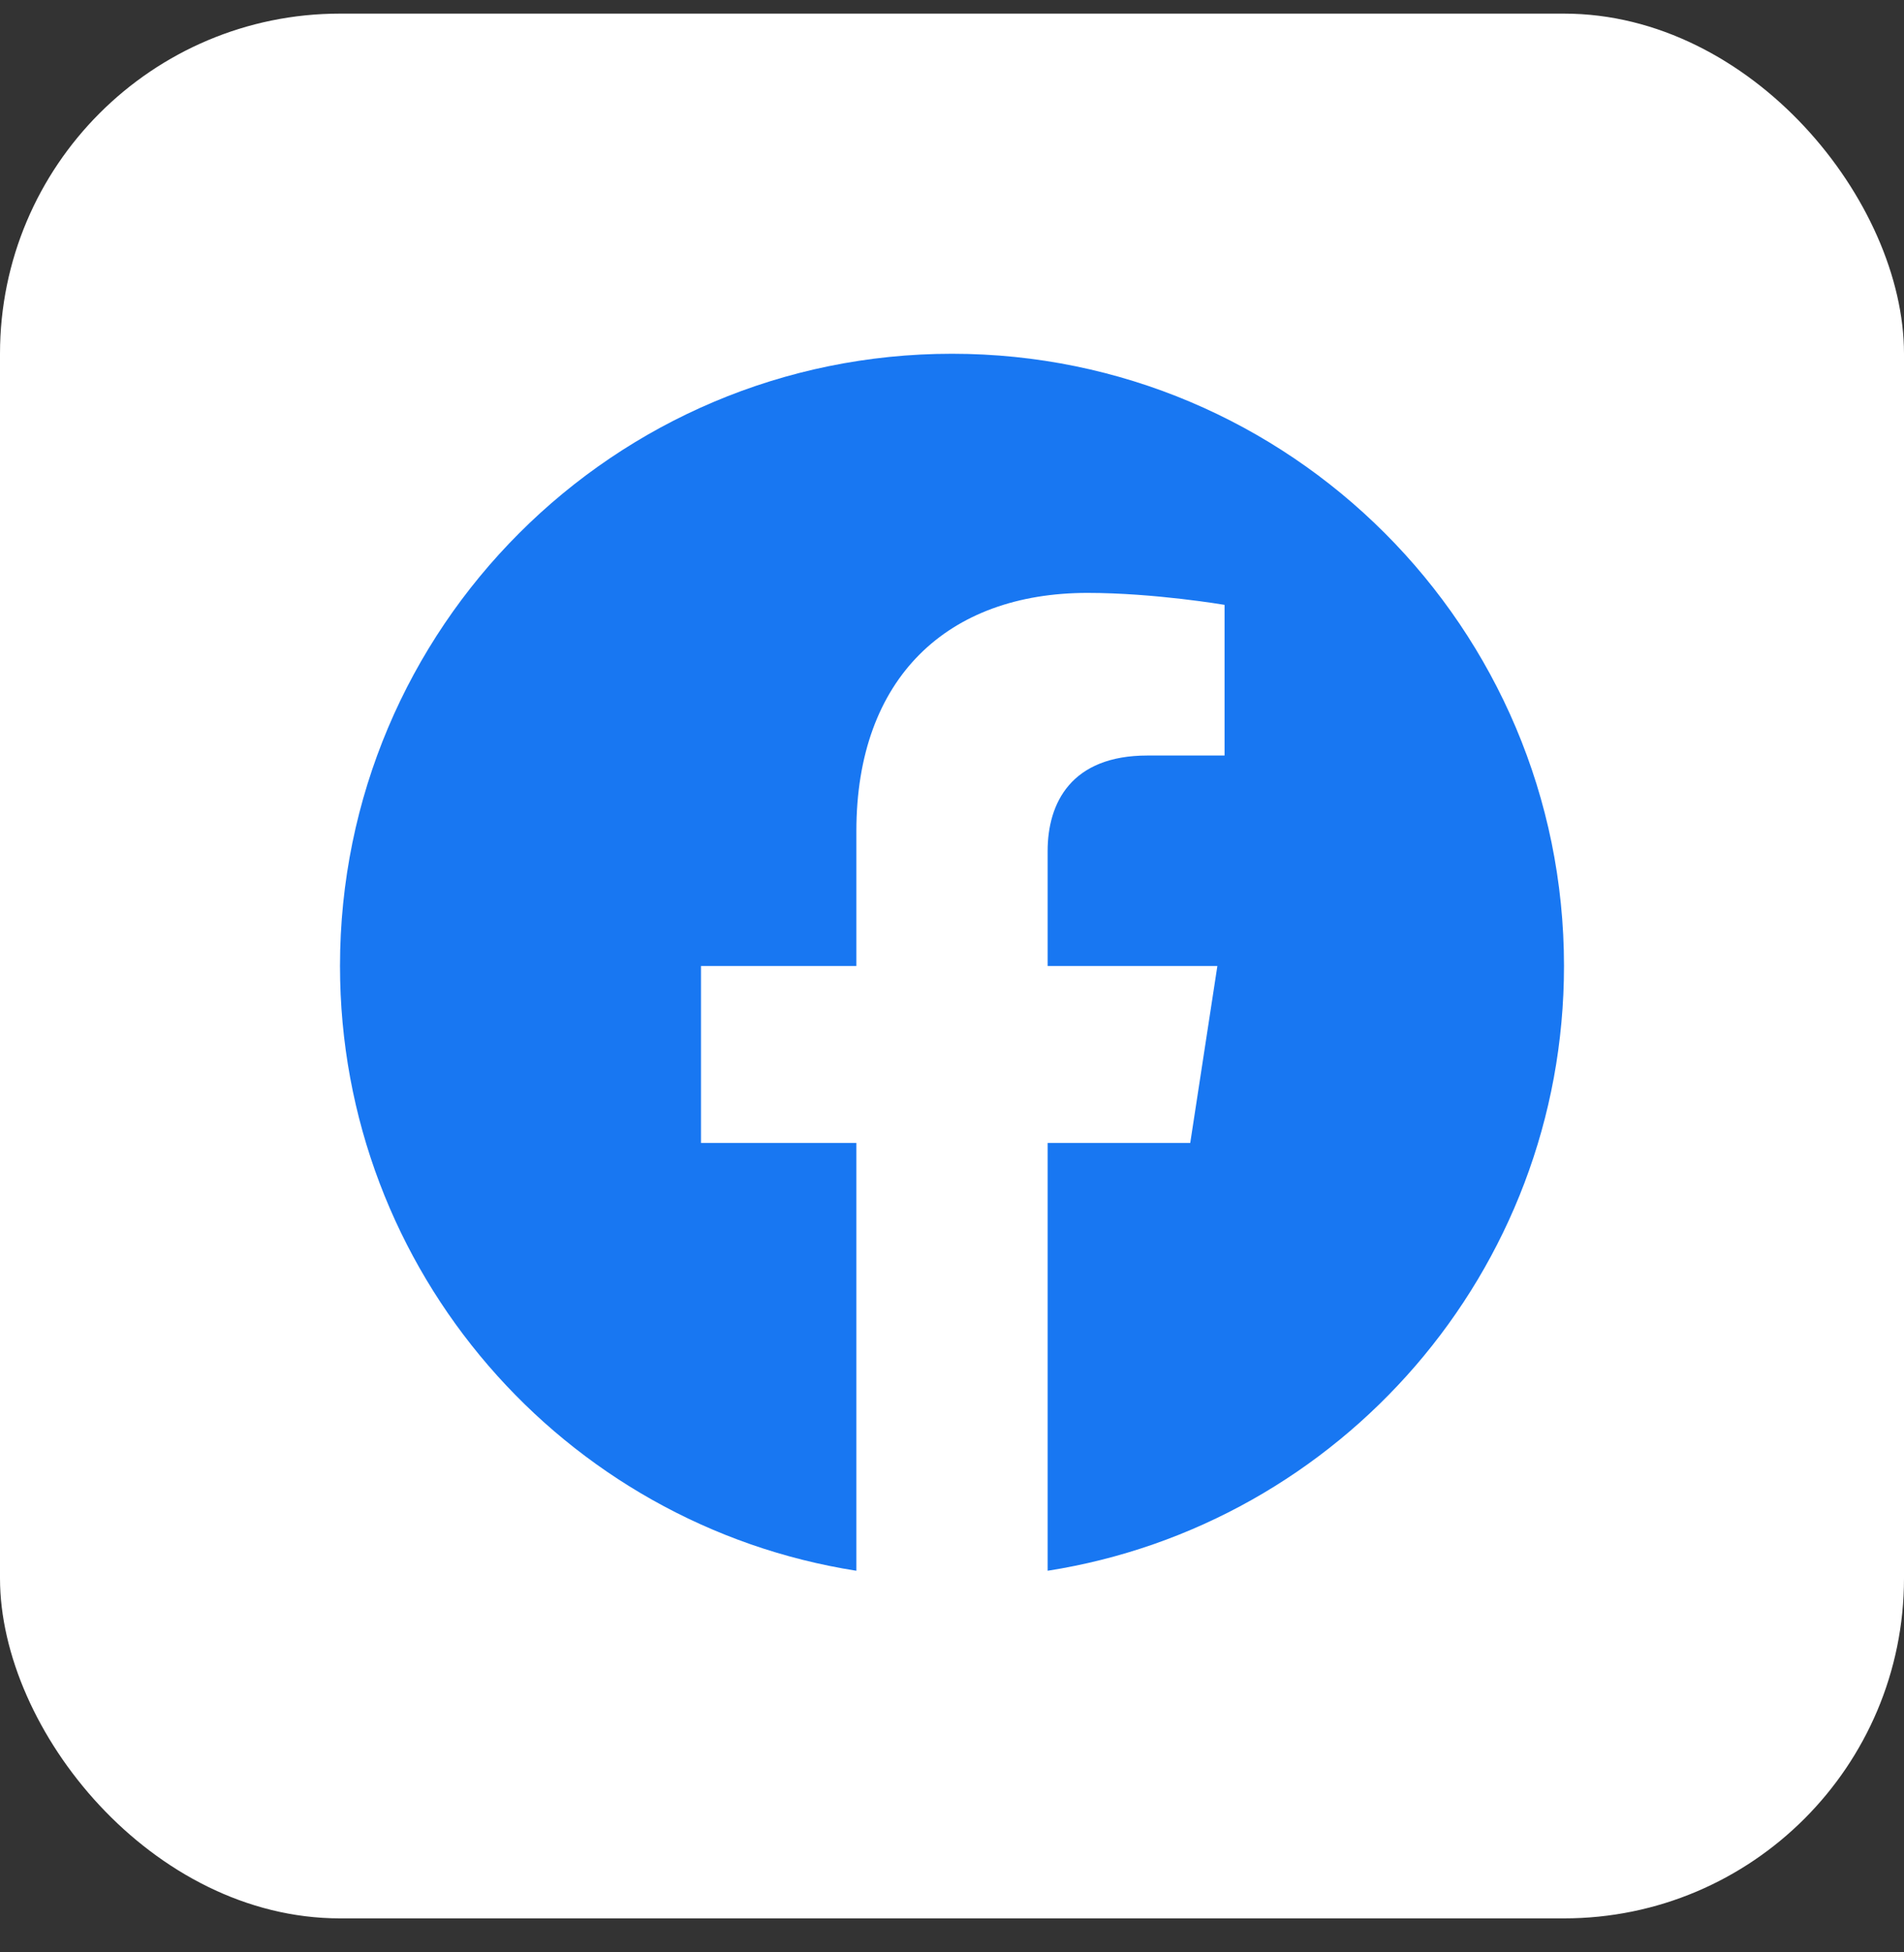<svg width="40" height="41" viewBox="0 0 40 41" fill="none" xmlns="http://www.w3.org/2000/svg">
<rect x="0" y="0" width="40" height="41" fill="#333333" stroke="none"/>
<rect x="0" y="0.286" width="40" height="40" rx="7.143" fill="white"/>
<path d="M32.857 20.286C32.857 26.703 28.155 32.022 22.009 32.986V24.002H25.005L25.575 20.286H22.009V17.874C22.009 16.857 22.507 15.866 24.105 15.866H25.726V12.702C25.726 12.702 24.254 12.451 22.847 12.451C19.911 12.451 17.991 14.231 17.991 17.453V20.286H14.727V24.002H17.991V32.986C11.845 32.022 7.143 26.703 7.143 20.286C7.143 13.185 12.9 7.429 20 7.429C27.101 7.429 32.857 13.185 32.857 20.286Z" fill="#1877F2"/>
</svg>

